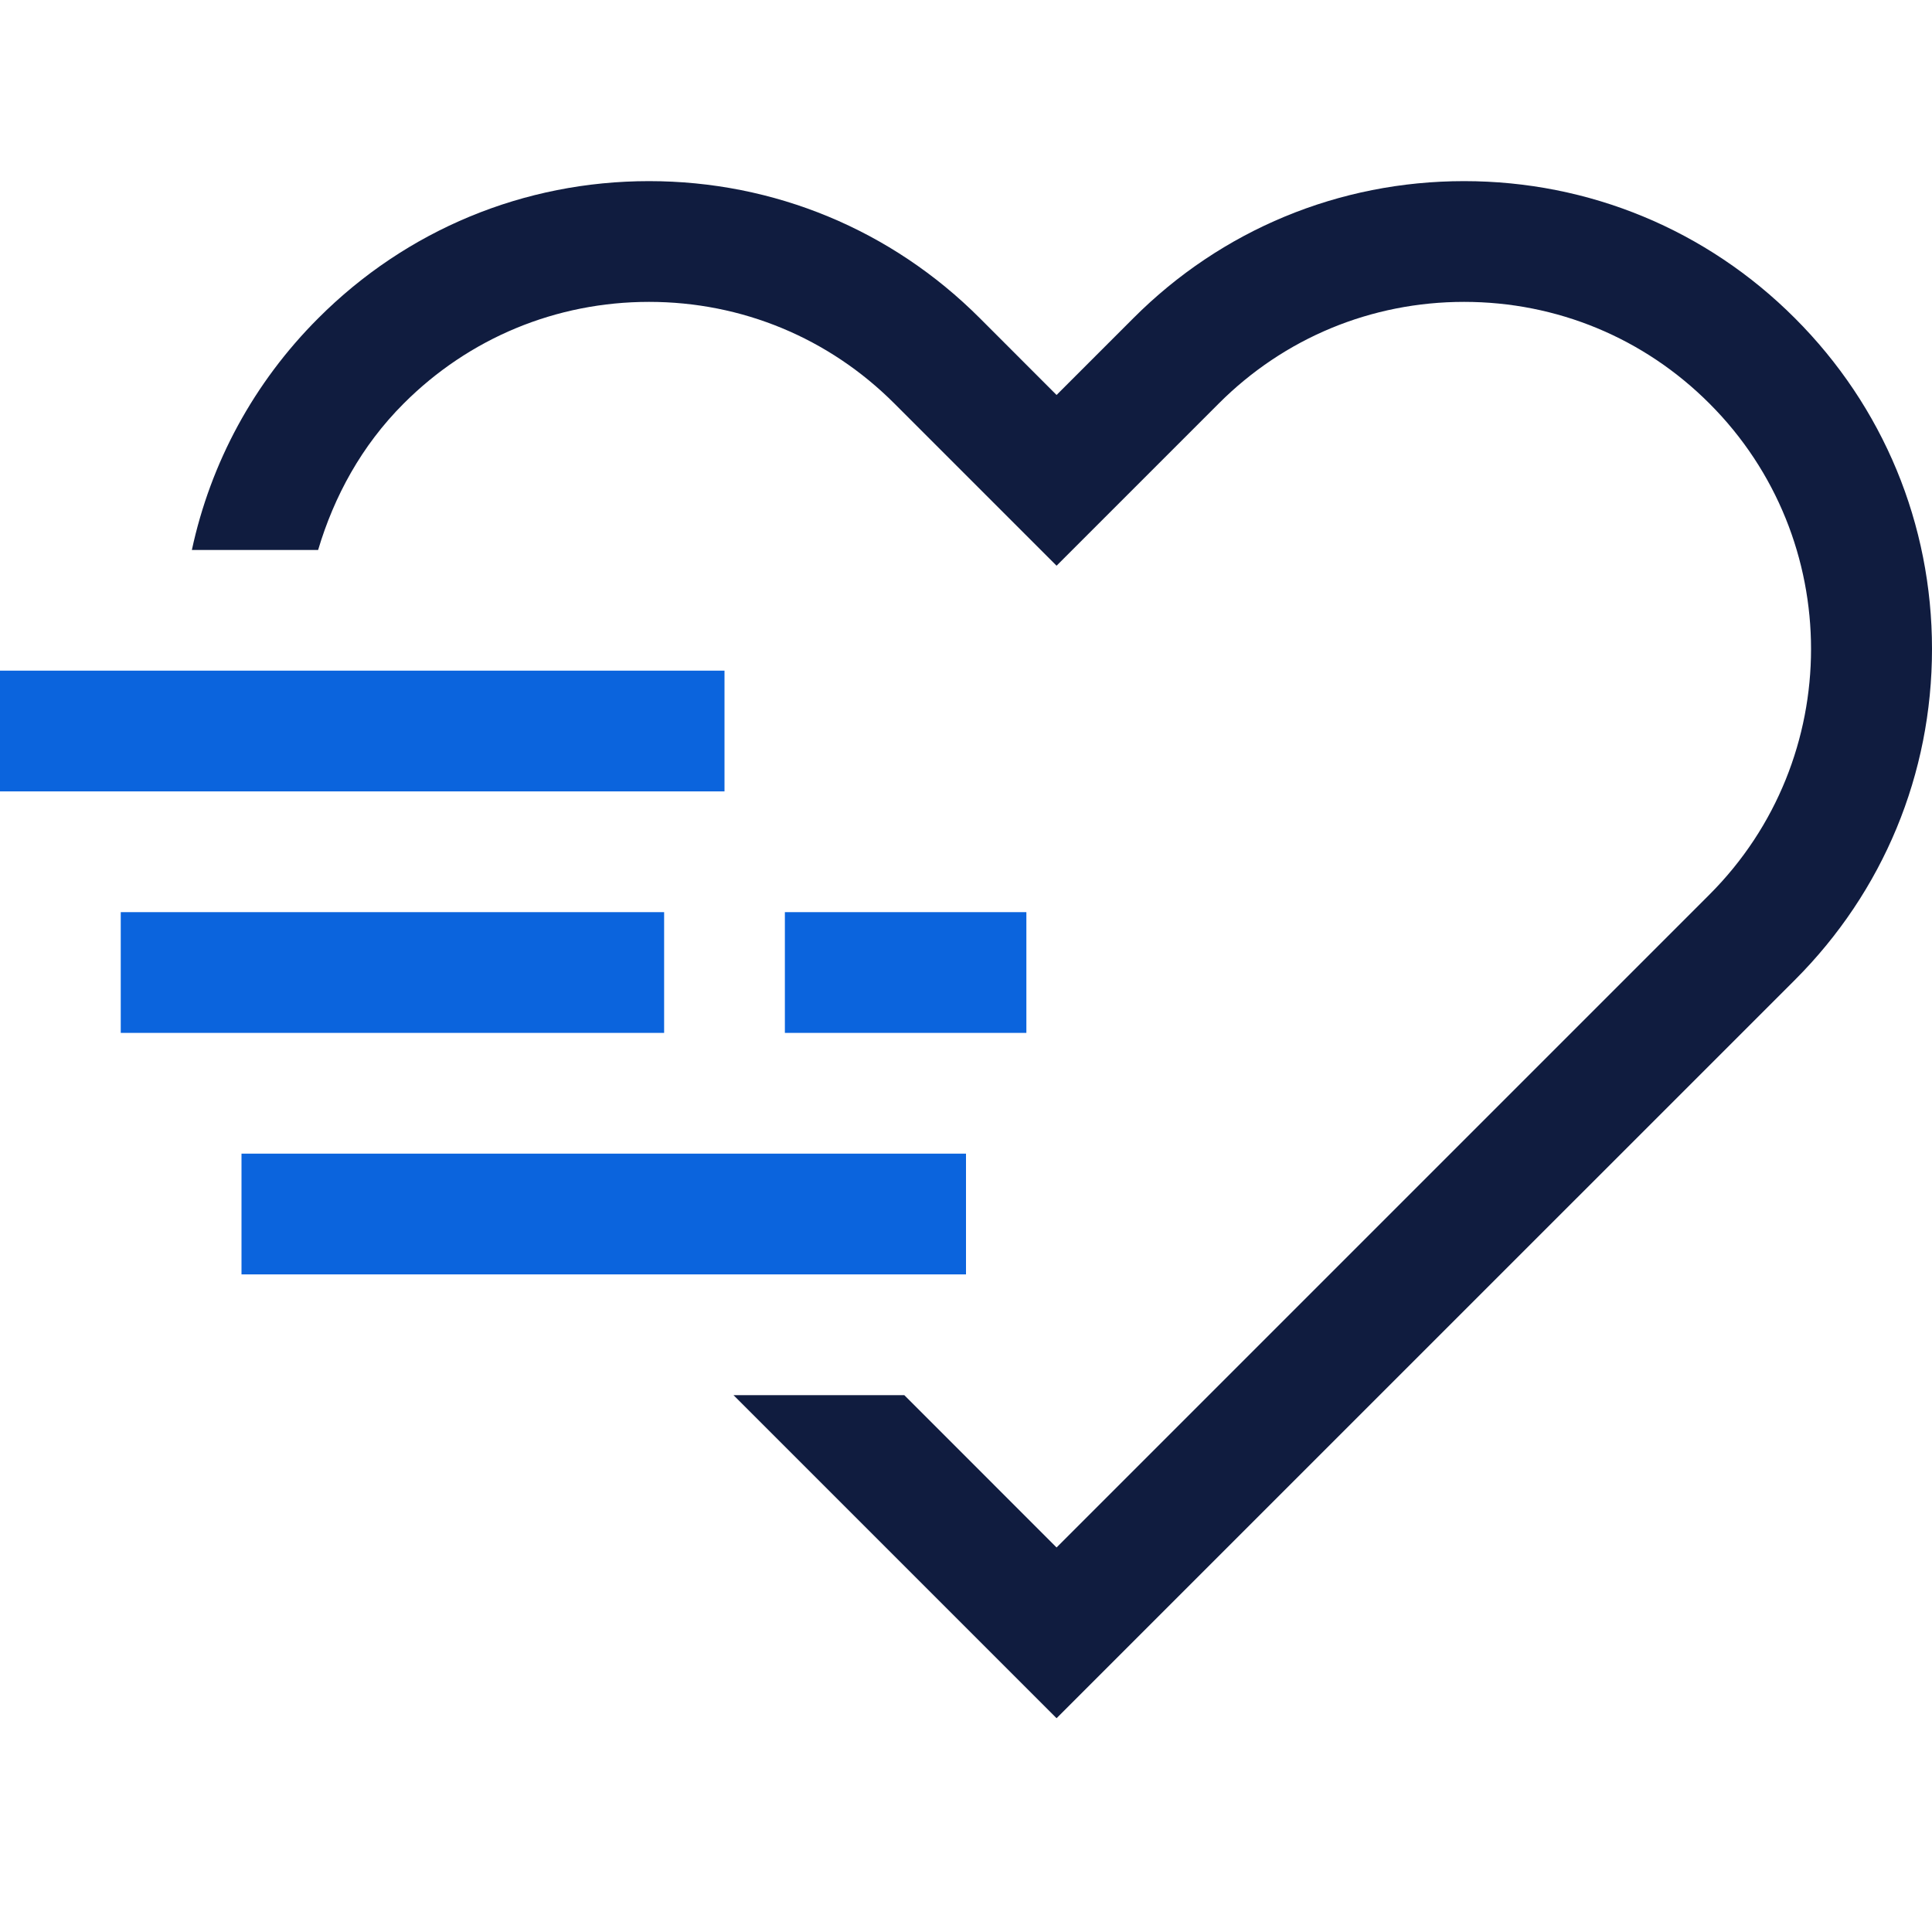 <svg width="32" height="32" viewBox="0 0 32 32" fill="none" xmlns="http://www.w3.org/2000/svg">
<g clip-path="url(#clip0_4381_4331)">
<path fill-rule="evenodd" clip-rule="evenodd" d="M29.73 5.271C28.268 3.807 26.321 3 24.25 3C22.179 3 20.232 3.807 18.771 5.271L17.5 6.542L16.23 5.271C14.768 3.807 12.821 3 10.75 3C8.679 3 6.732 3.807 5.271 5.271C4.202 6.339 3.488 7.667 3.178 9.109H5.269C5.533 8.223 5.987 7.383 6.685 6.685C7.77 5.598 9.213 5 10.75 5C12.287 5 13.73 5.598 14.815 6.685L17.5 9.37L20.185 6.685C21.27 5.598 22.713 5 24.25 5C25.787 5 27.23 5.598 28.315 6.685C30.557 8.927 30.557 12.573 28.315 14.816L17.5 25.631L14.978 23.108H12.149L17.5 28.459L29.73 16.23C31.194 14.765 32 12.819 32 10.749C32 8.681 31.194 6.735 29.73 5.271Z" fill="#101C3F"/>
<path d="M0 13.108H12V11.108H0V13.108Z" fill="#0B64DD"/>
<path d="M4 21.108H16V19.108H4V21.108Z" fill="#0B64DD"/>
<path d="M2 17.108H11V15.108H2V17.108Z" fill="#0B64DD"/>
<path d="M13 17.108H17V15.108H13V17.108Z" fill="#0B64DD"/>
</g>
<defs>
<clipPath id="clip0_4381_4331">
<rect width="32" height="32" fill="white"/>
</clipPath>
</defs>
</svg>

